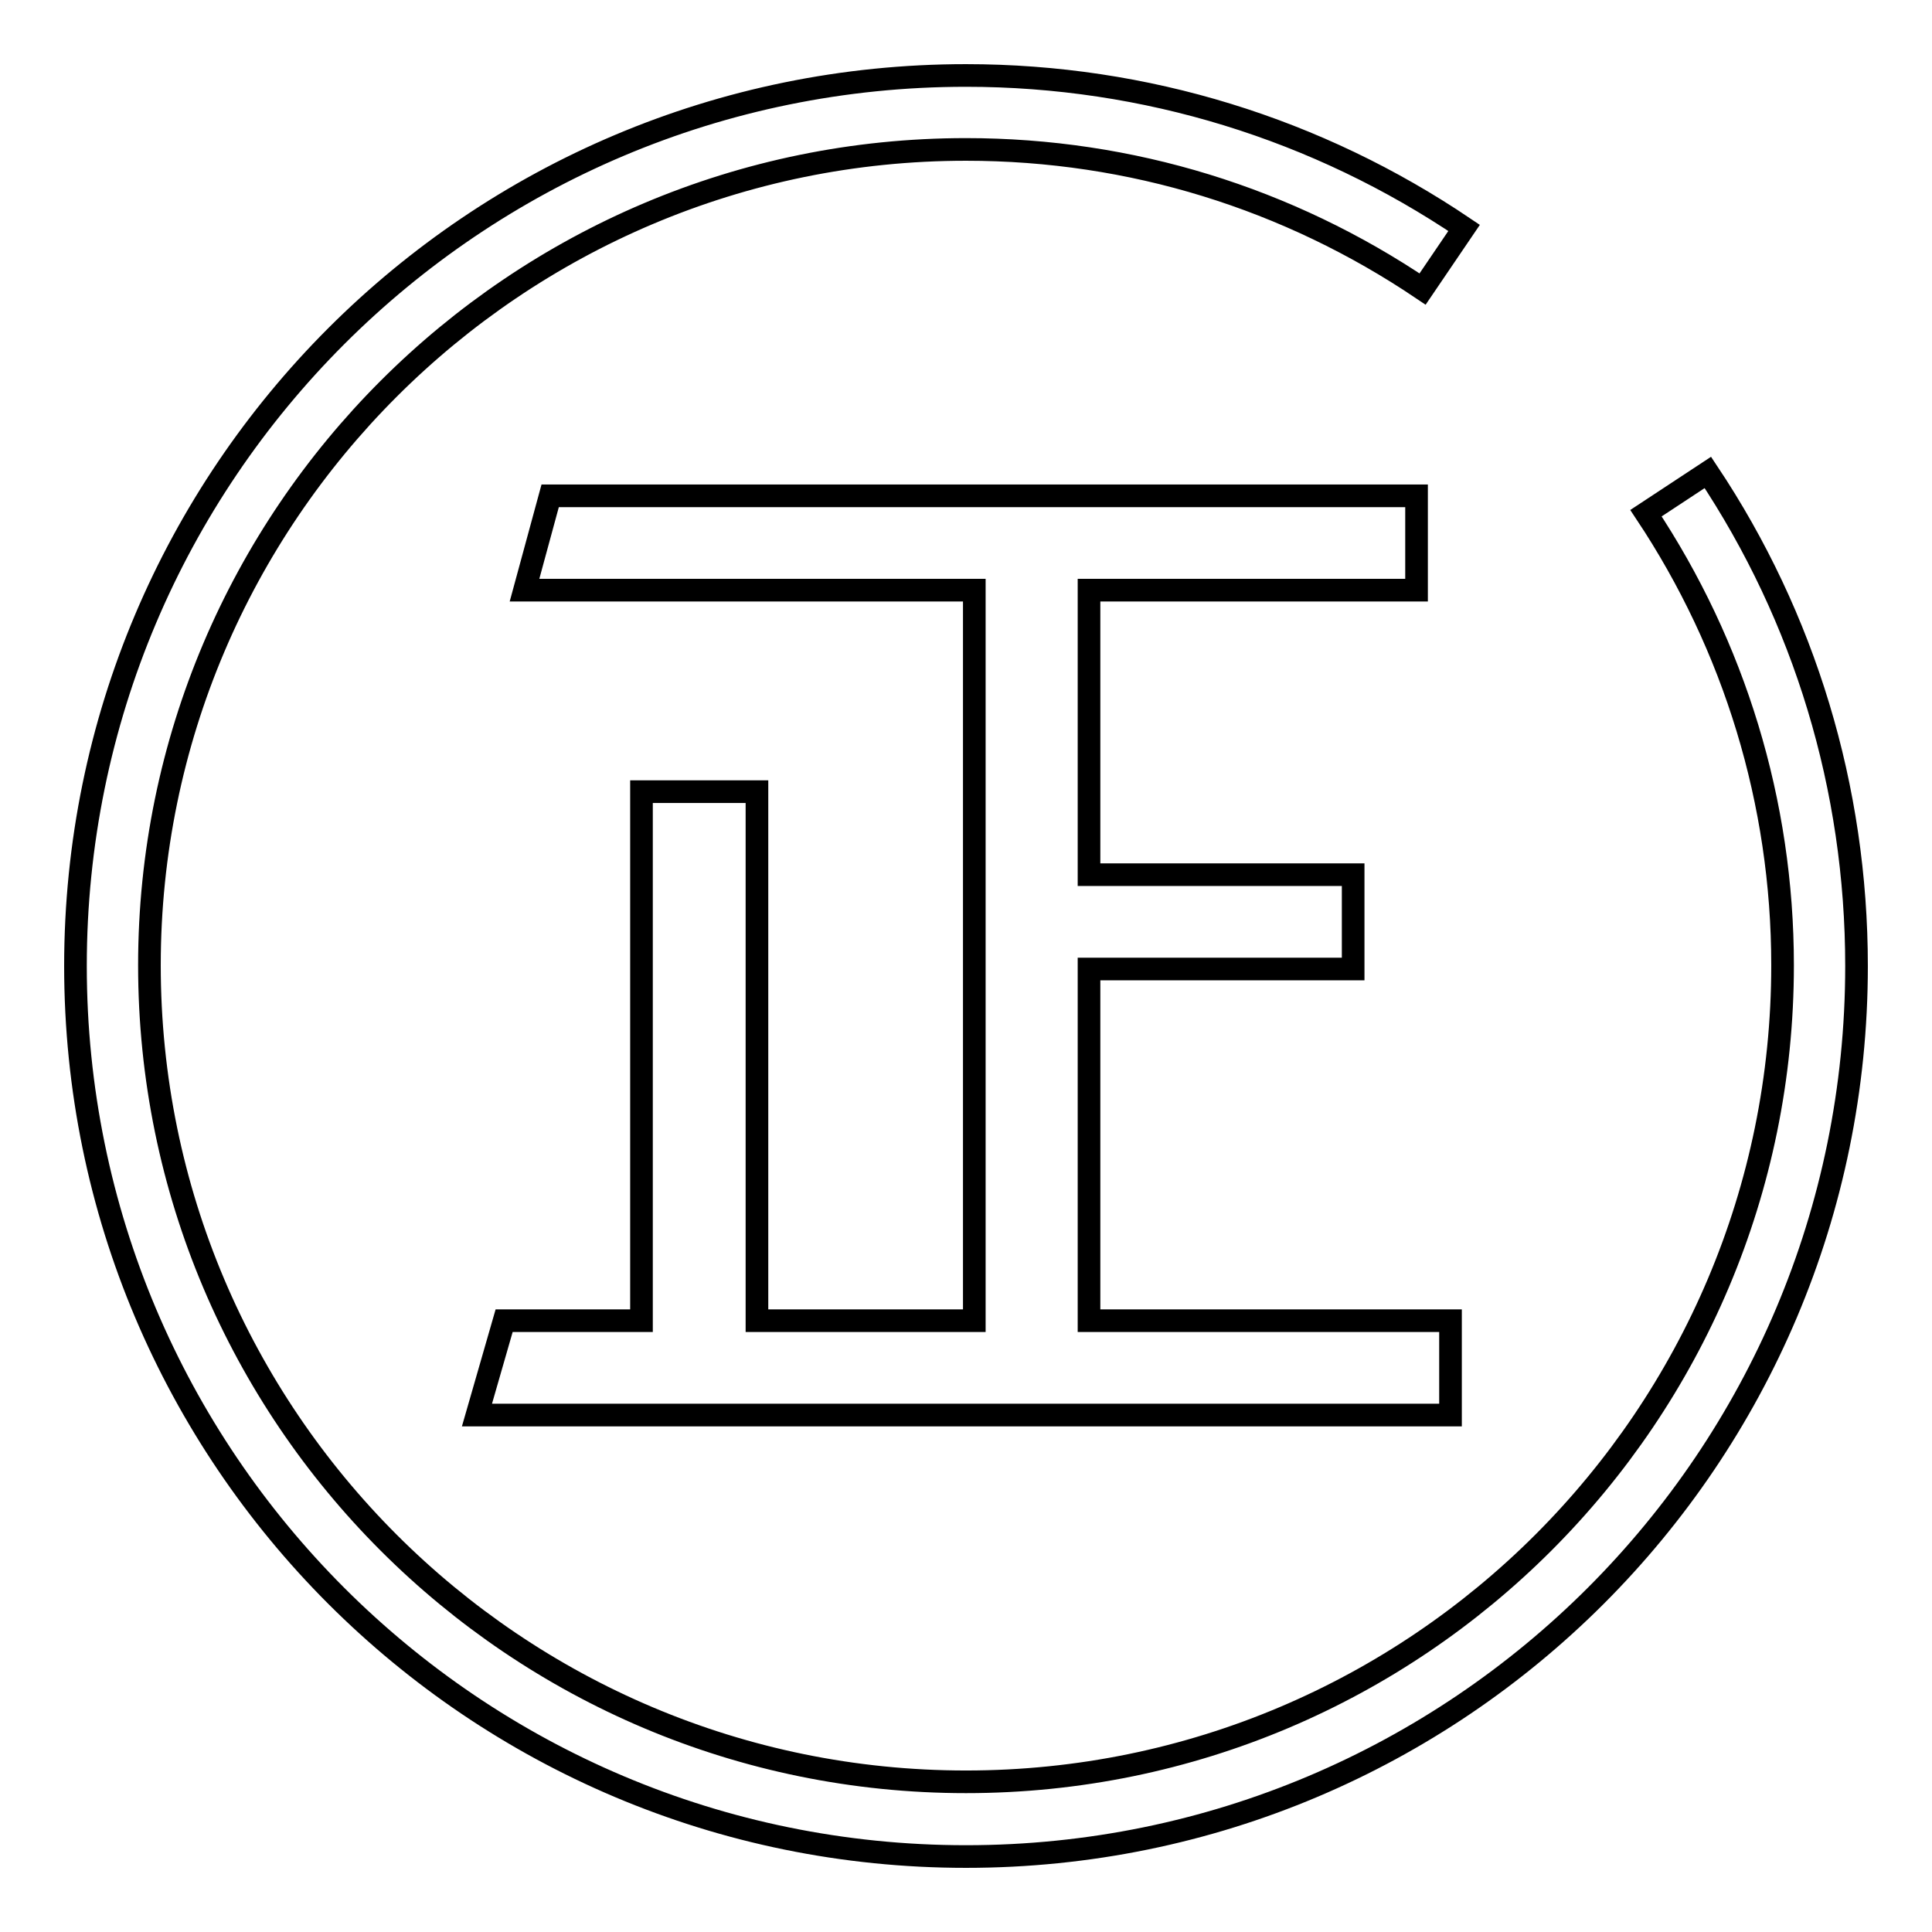 <?xml version="1.0" encoding="utf-8"?>
<!-- Svg Vector Icons : http://www.onlinewebfonts.com/icon -->
<!DOCTYPE svg PUBLIC "-//W3C//DTD SVG 1.1//EN" "http://www.w3.org/Graphics/SVG/1.1/DTD/svg11.dtd">
<svg version="1.1" xmlns="http://www.w3.org/2000/svg" xmlns:xlink="http://www.w3.org/1999/xlink" x="0px" y="0px" viewBox="0 0 256 256" enable-background="new 0 0 256 256" xml:space="preserve">
<g><g><path stroke-width="3" fill-opacity="0" stroke="#000000"  d="M194,30.2C174.6,17.1,151.8,10,128,10C62.8,10,10,62.8,10,128c0,65.2,52.8,118,118,118c65.2,0,118-52.8,118-118c0-23.6-6.9-46.2-19.7-65.4l-8.2,5.4c11.7,17.6,18.1,38.3,18.1,59.9c0,59.7-48.4,108.2-108.2,108.2c-59.7,0-108.2-48.4-108.2-108.2C19.8,68.3,68.3,19.8,128,19.8c21.9,0,42.7,6.5,60.5,18.5L194,30.2L194,30.2z"/><path stroke-width="3" fill-opacity="0" stroke="#000000"  d="M100.3,104.9V175h28.8V78.2H69.5l3.4-12.5h114.8v12.5h-43.4v37.7h35v12.5h-35V175h47.9v12.5h-129l3.6-12.5h18.2v-70.1H100.3z"/></g></g>
</svg>